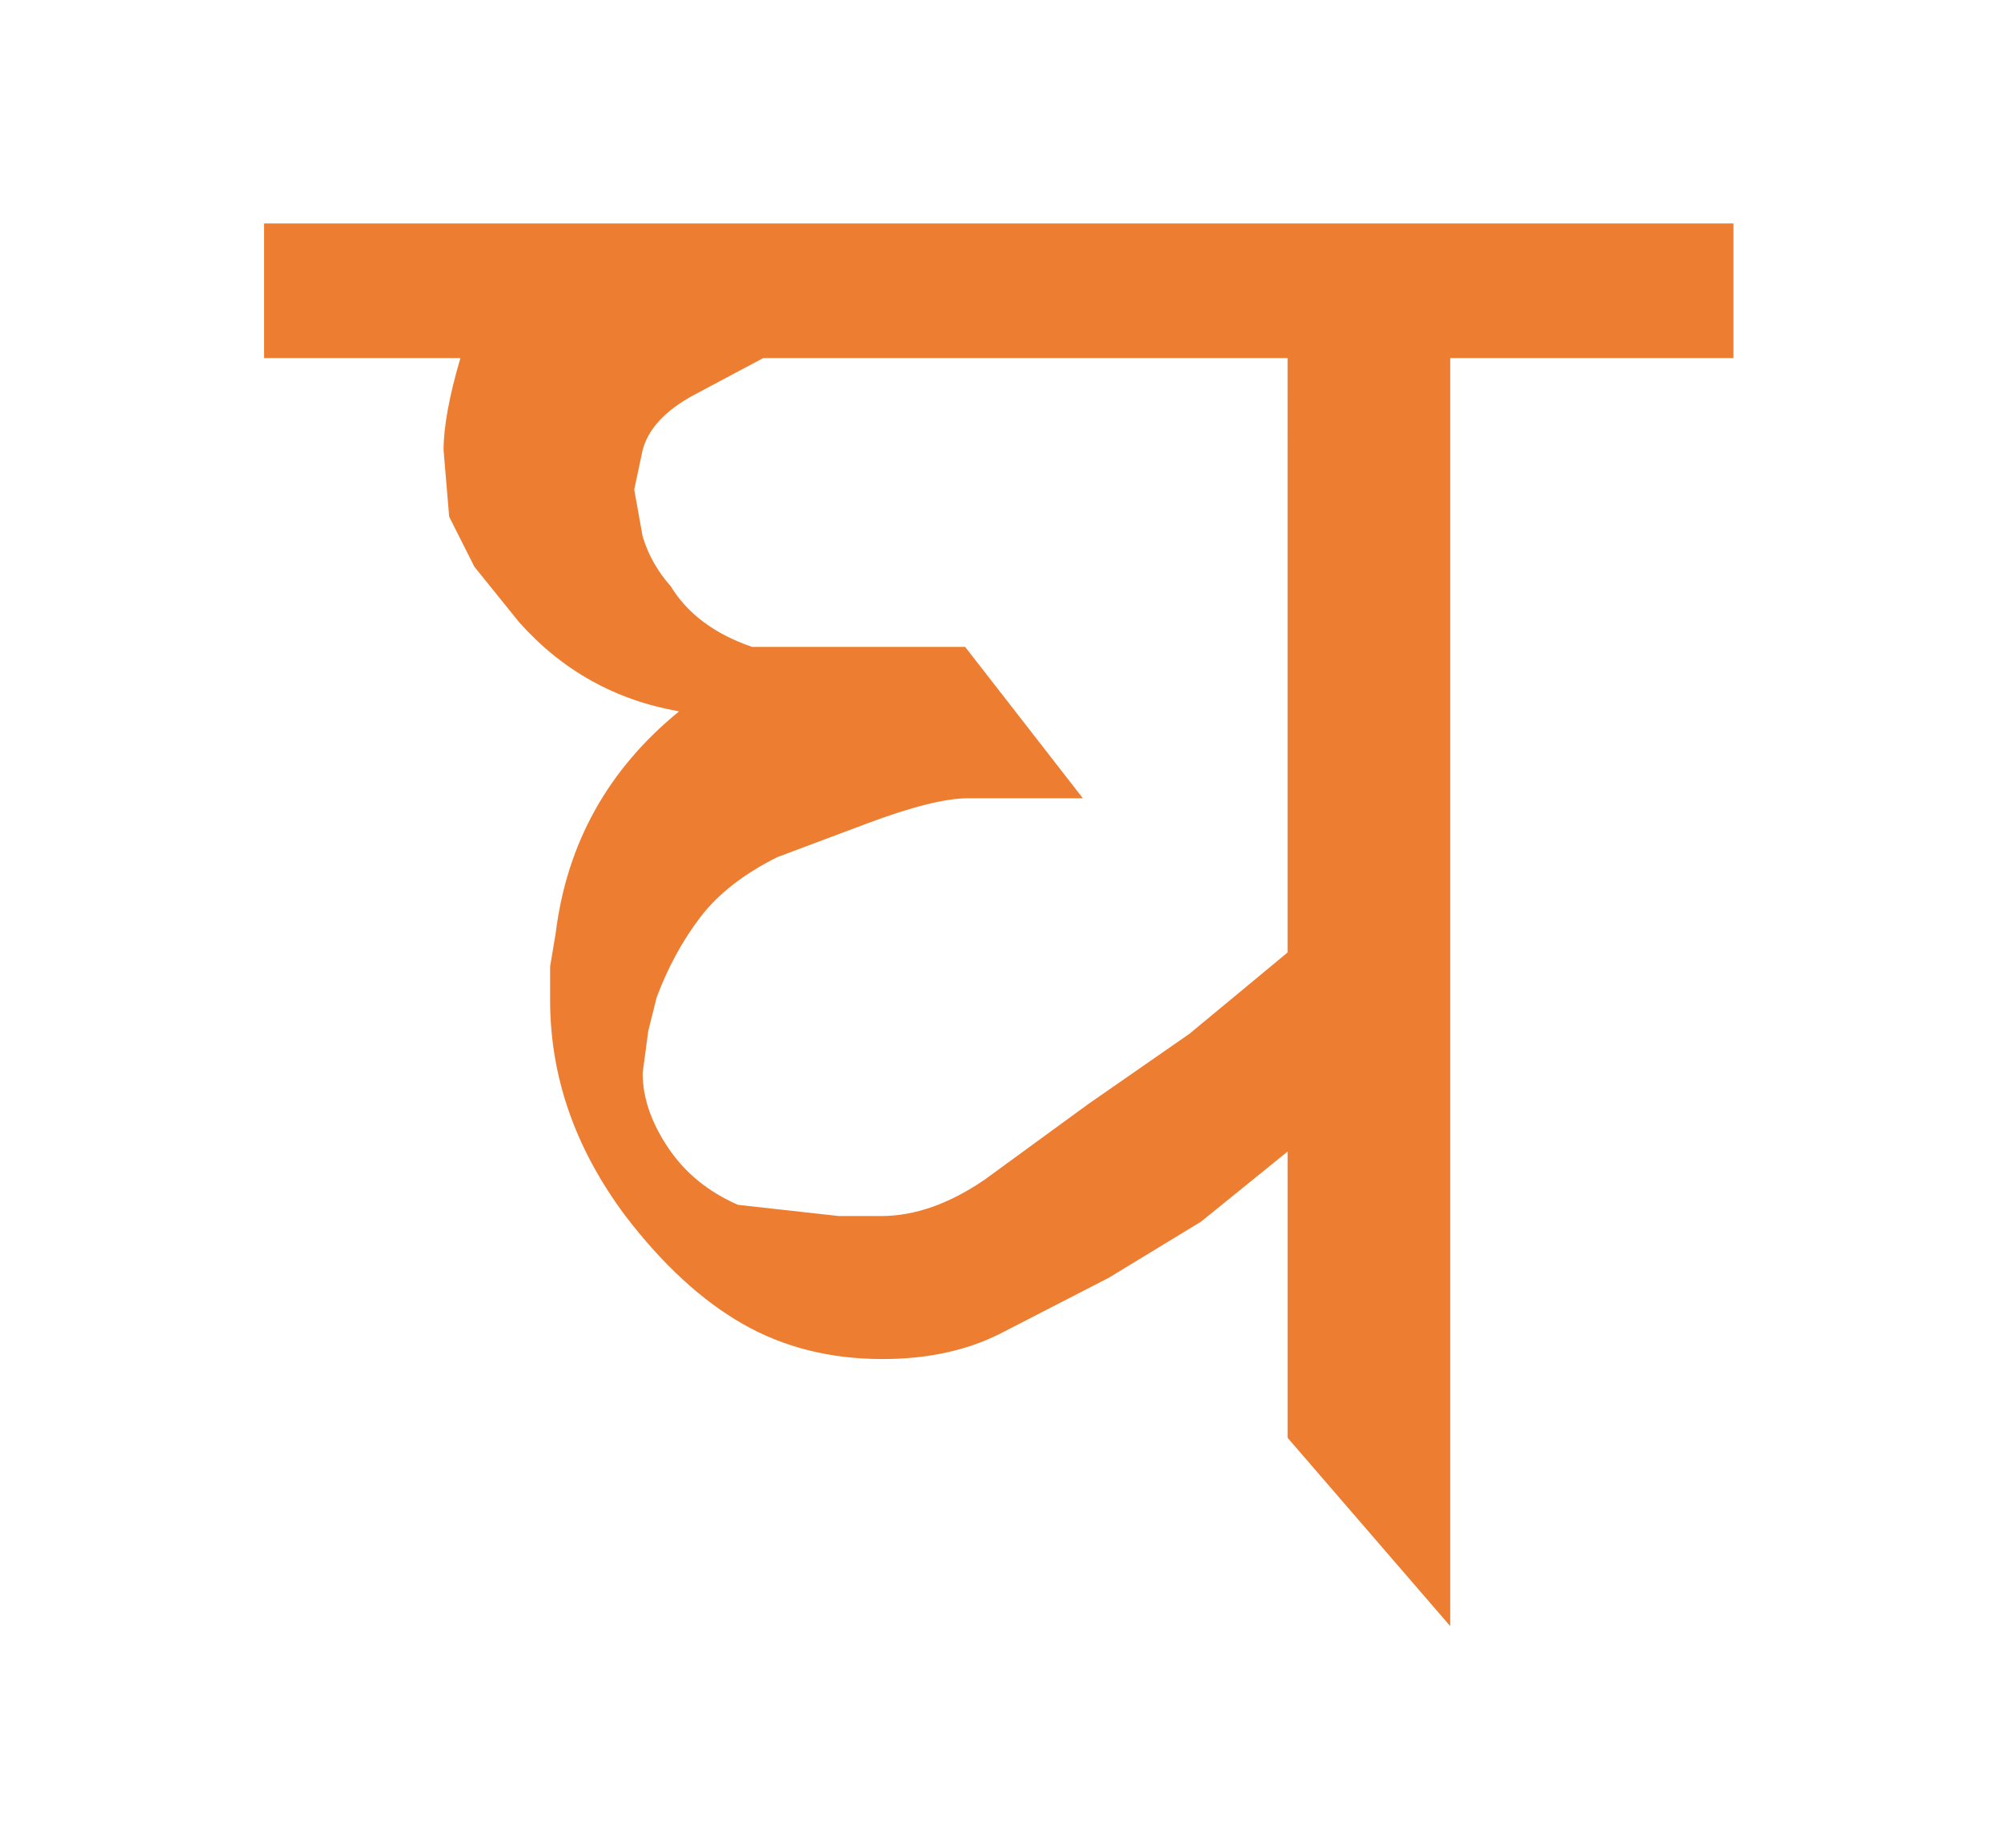 <?xml version="1.0" encoding="utf-8"?>
<!-- Generator: Adobe Illustrator 15.0.0, SVG Export Plug-In . SVG Version: 6.00 Build 0)  -->
<!DOCTYPE svg PUBLIC "-//W3C//DTD SVG 1.1//EN" "http://www.w3.org/Graphics/SVG/1.1/DTD/svg11.dtd">
<svg version="1.1" id="Layer_1" xmlns="http://www.w3.org/2000/svg" xmlns:xlink="http://www.w3.org/1999/xlink" x="0px" y="0px"
	 width="487.863px" height="450.621px" viewBox="0 0 487.863 450.621" enable-background="new 0 0 487.863 450.621"
	 xml:space="preserve">
<g>
	<path fill="#ED7D31" d="M422.628,87.306h-69.05V396.49l-39.652-45.922v-69.787l-21.107,17.092l-22.475,13.673l-26.568,13.673
		c-8.182,4.103-17.711,6.153-28.606,6.153c-12.711,0-24.066-2.841-34.055-8.546c-9.987-5.693-19.527-14.464-28.606-26.32
		c-12.264-16.408-18.384-33.948-18.384-52.642v-8.204l1.367-8.204c2.734-21.877,12.754-39.877,30.081-54.009
		c-15.501-2.714-28.489-9.945-38.969-21.695l-10.938-13.556l-6.153-12.21l-1.367-16.269c0-5.598,1.367-13.075,4.103-22.412H64.391
		V54.49h358.237V87.306z M168.99,96.407c-6.837,3.739-10.938,8.183-12.306,13.311l-2.051,9.667l2.051,11.43
		c1.367,4.486,3.643,8.524,6.836,12.113c4.103,6.73,10.704,11.655,19.826,14.795h31.448h20.511l28.713,36.918H251.03h-15.042
		c-5.469,0-13.673,2.051-24.611,6.153l-21.877,8.203c-8.204,4.103-14.475,9.006-18.801,14.699
		c-4.337,5.704-7.862,12.198-10.597,19.484l-2.051,8.204l-1.367,10.254c0,5.929,2.051,11.965,6.152,18.117
		c4.102,6.153,9.796,10.832,17.092,14.016l24.612,2.734h10.254c8.204,0,16.632-2.959,25.295-8.888l25.296-18.459l24.612-17.092
		l23.928-19.825V87.306H186.081L168.99,96.407z"/>
</g>
</svg>
